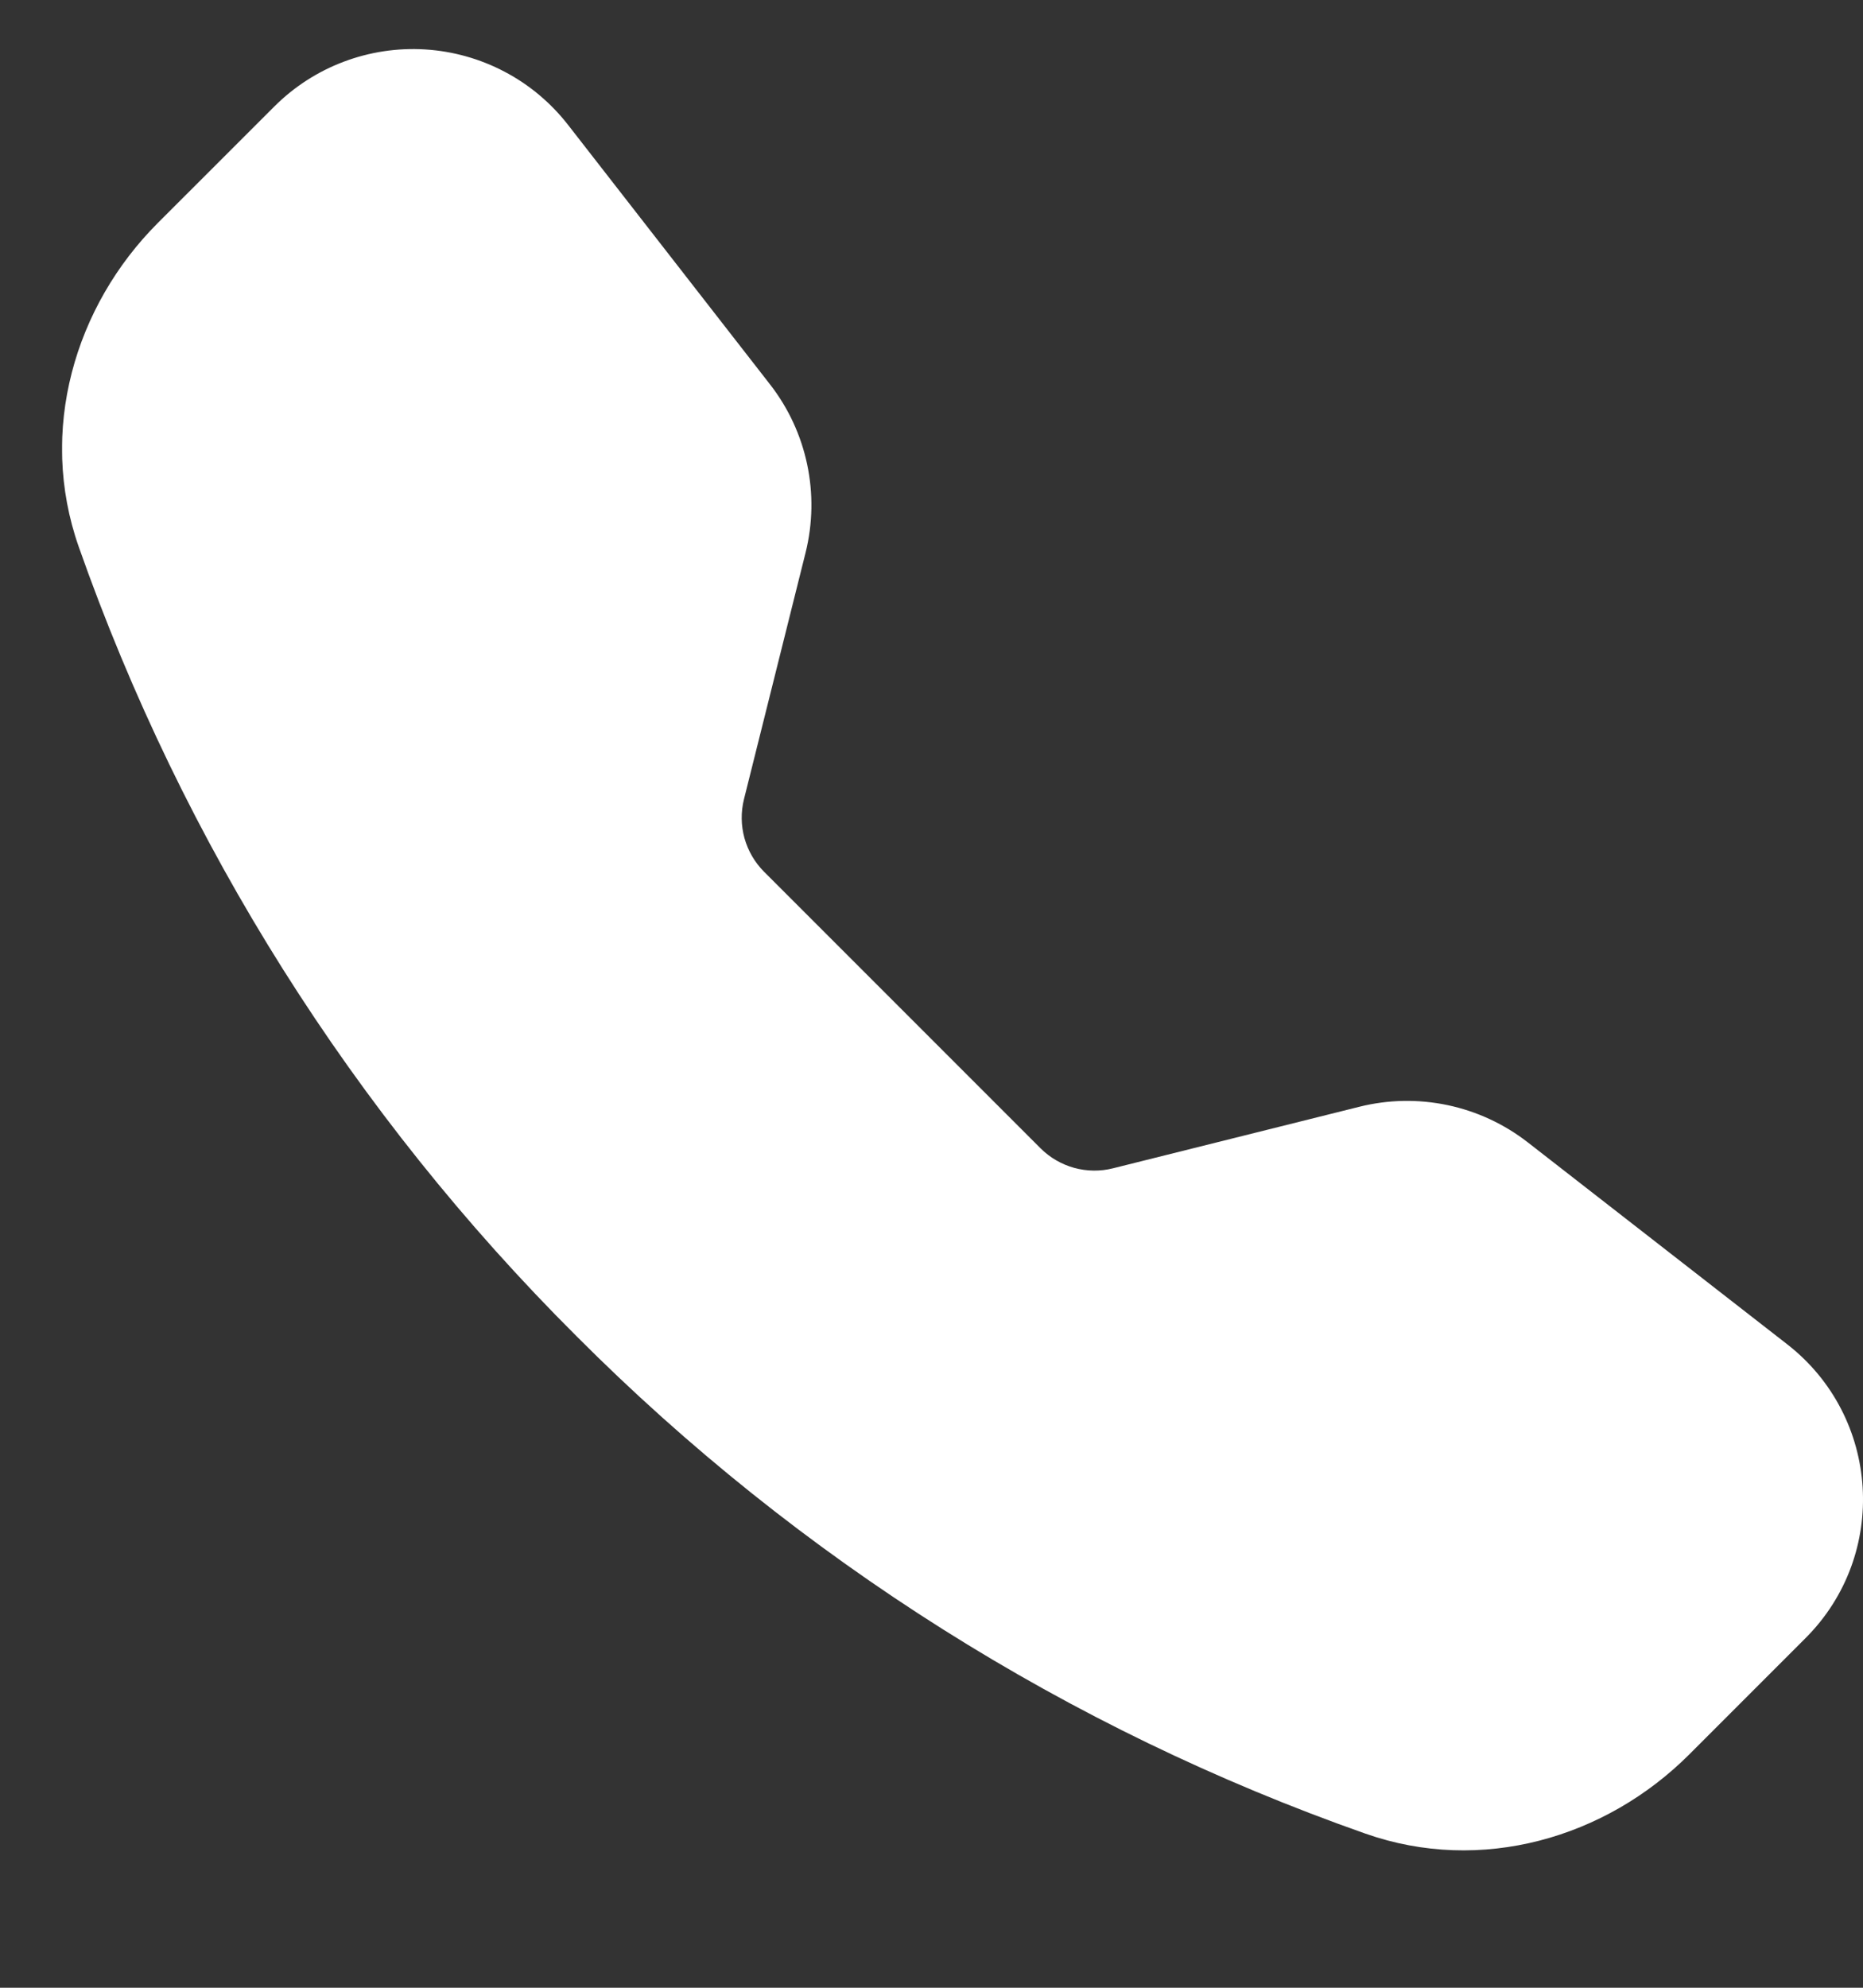 <?xml version="1.0" encoding="UTF-8"?> <svg xmlns="http://www.w3.org/2000/svg" width="30" height="32" viewBox="0 0 30 32" fill="none"><rect x="0" y="0" width="30" height="32" fill="#333333" stroke="none"/><g clip-path="url(#clip0_1798_1481)"><g clip-path="url(#clip1_1798_1481)"><path fill-rule="evenodd" clip-rule="evenodd" d="M4.417 1.715C4.734 1.398 5.115 1.152 5.534 0.994C5.953 0.836 6.401 0.768 6.848 0.796C7.296 0.824 7.732 0.947 8.128 1.156C8.525 1.365 8.872 1.657 9.147 2.01L12.401 6.19C12.997 6.956 13.207 7.955 12.972 8.898L11.98 12.867C11.929 13.073 11.932 13.288 11.988 13.492C12.045 13.696 12.153 13.883 12.303 14.033L16.756 18.486C16.906 18.636 17.093 18.744 17.297 18.801C17.502 18.857 17.718 18.86 17.923 18.808L21.891 17.817C22.356 17.701 22.841 17.692 23.311 17.791C23.78 17.89 24.22 18.094 24.599 18.388L28.778 21.64C30.281 22.809 30.419 25.029 29.074 26.372L27.2 28.246C25.858 29.587 23.854 30.176 21.985 29.518C17.202 27.836 12.86 25.098 9.28 21.507C5.689 17.928 2.951 13.586 1.268 8.803C0.612 6.937 1.201 4.93 2.542 3.589L4.417 1.715Z" fill="white"></path></g></g><defs><clipPath id="clip0_1798_1481"><rect width="30" height="31.579" fill="white" transform="translate(0 0.21)"></rect></clipPath><clipPath id="clip1_1798_1481"><rect width="29" height="29" fill="white" transform="translate(1 0.789)"></rect></clipPath></defs></svg> 